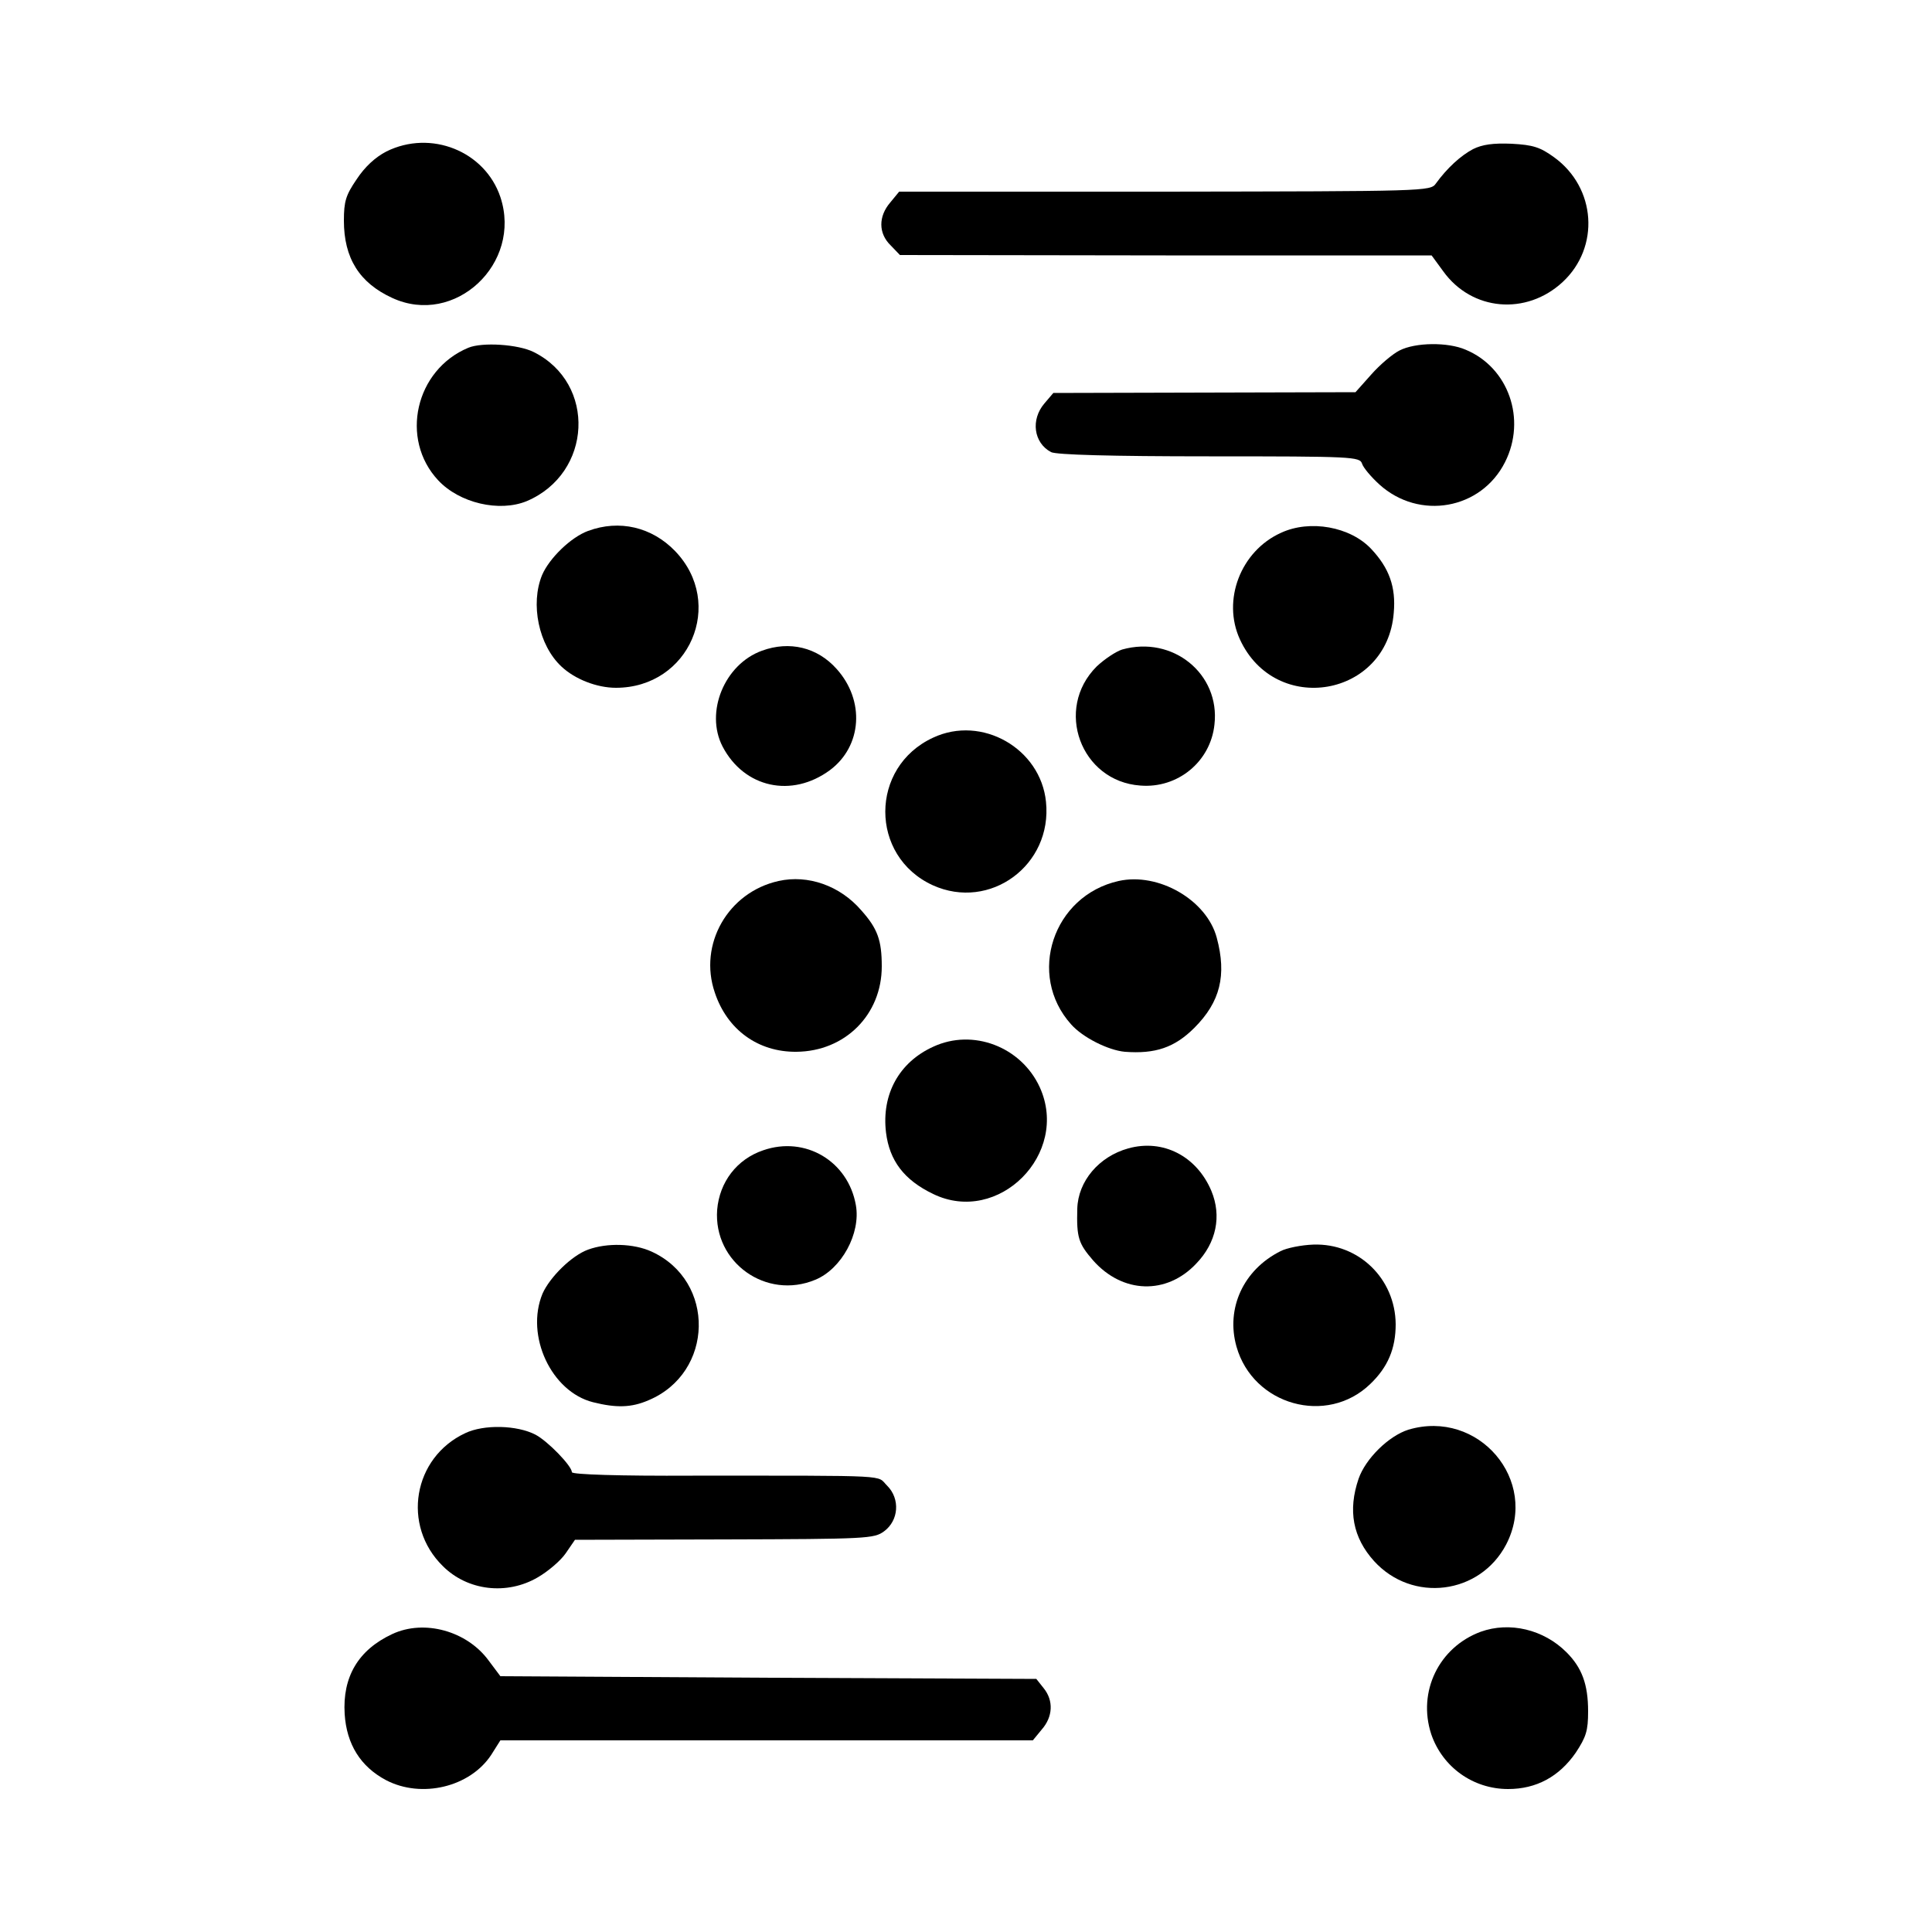 <?xml version="1.0" standalone="no"?>
<!DOCTYPE svg PUBLIC "-//W3C//DTD SVG 20010904//EN"
 "http://www.w3.org/TR/2001/REC-SVG-20010904/DTD/svg10.dtd">
<svg version="1.0" xmlns="http://www.w3.org/2000/svg"
 width="500pt" height="500pt" viewBox="0 0 500 500"
 preserveAspectRatio="xMidYMid meet">
<g transform="translate(0,500) scale(0.1,-0.1)"
fill="#000000" stroke="none">
<path d="M1000 4608 c-29 -15 -56 -40 -77 -72 -28 -41 -33 -57 -33 -107 0 -97
40 -161 125 -200 162 -75 337 89 280 261 -40 119 -180 175 -295 118z"/>
<path d="M3812 4614 c-32 -17 -67 -49 -96 -89 -14 -20 -26 -20 -702 -21 l-687
0 -23 -28 c-31 -36 -31 -80 1 -111 l24 -25 688 -1 688 0 30 -41 c74 -103 215
-115 309 -28 97 90 87 244 -22 323 -36 26 -54 32 -110 35 -48 2 -76 -2 -100
-14z"/>
<path d="M1212 4100 c-137 -57 -178 -236 -78 -343 55 -59 158 -83 229 -54 170
72 181 305 18 386 -40 20 -133 26 -169 11z"/>
<path d="M3622 4093 c-18 -9 -51 -37 -73 -62 l-41 -46 -391 -1 -391 -1 -23
-27 c-36 -42 -28 -102 17 -126 13 -7 156 -11 409 -11 373 0 390 -1 396 -19 3
-10 23 -34 45 -54 103 -93 263 -65 325 58 56 111 9 245 -102 291 -46 20 -130
19 -171 -2z"/>
<path d="M1522 3626 c-44 -16 -100 -70 -119 -114 -31 -75 -9 -182 50 -237 35
-33 92 -55 141 -55 190 0 284 218 153 354 -60 62 -144 82 -225 52z"/>
<path d="M3315 3621 c-104 -47 -153 -174 -106 -276 92 -199 381 -149 398 69 6
67 -12 116 -58 165 -54 58 -159 77 -234 42z"/>
<path d="M1972 3316 c-97 -35 -148 -159 -102 -248 56 -107 179 -134 278 -61
83 62 91 180 17 262 -50 56 -122 73 -193 47z"/>
<path d="M2904 3319 c-16 -5 -46 -25 -66 -44 -110 -110 -41 -297 113 -308 97
-8 182 62 192 158 15 131 -108 231 -239 194z"/>
<path d="M2415 3091 c-165 -76 -165 -307 -1 -382 148 -67 310 52 293 216 -14
138 -166 225 -292 166z"/>
<path d="M2015 2720 c-131 -29 -208 -164 -165 -289 32 -96 112 -154 211 -153
126 1 221 96 221 221 0 68 -11 98 -53 145 -55 64 -138 93 -214 76z"/>
<path d="M2895 2720 c-170 -38 -238 -243 -123 -371 30 -34 96 -67 139 -71 79
-6 129 11 180 62 67 67 84 136 58 233 -26 98 -151 170 -254 147z"/>
<path d="M2415 2291 c-88 -40 -134 -123 -122 -222 9 -73 47 -123 122 -159 169
-82 354 104 276 276 -48 105 -173 153 -276 105z"/>
<path d="M1975 2023 c-68 -23 -113 -82 -119 -154 -10 -136 127 -234 254 -181
68 28 118 120 105 193 -20 114 -131 180 -240 142z"/>
<path d="M2920 2028 c-76 -21 -130 -85 -132 -156 -2 -75 3 -90 41 -134 76 -86
190 -90 267 -8 52 54 66 123 39 188 -38 90 -125 135 -215 110z"/>
<path d="M1522 1766 c-42 -15 -99 -71 -118 -114 -45 -109 23 -254 131 -281 60
-15 99 -14 143 5 170 71 175 309 8 385 -46 21 -115 23 -164 5z"/>
<path d="M3314 1762 c-96 -48 -142 -148 -114 -247 43 -152 234 -205 346 -97
46 44 66 92 66 155 -1 118 -96 210 -213 206 -31 -1 -70 -9 -85 -17z"/>
<path d="M1204 1291 c-135 -63 -165 -239 -58 -344 64 -64 166 -76 246 -29 26
15 59 43 72 62 l24 35 386 1 c371 1 388 2 414 21 38 28 42 84 8 118 -29 28 24
26 -503 26 -191 -1 -313 3 -313 9 0 16 -62 80 -94 97 -48 25 -134 27 -182 4z"/>
<path d="M3645 1300 c-51 -16 -111 -75 -129 -127 -28 -82 -15 -152 40 -213 99
-109 274 -87 342 43 86 166 -72 351 -253 297z"/>
<path d="M1015 771 c-88 -41 -129 -111 -123 -207 5 -78 41 -136 107 -171 92
-48 217 -18 272 65 l24 38 689 0 689 0 23 28 c29 33 31 75 5 107 l-19 24 -694
3 -693 4 -30 40 c-56 77 -167 108 -250 69z"/>
<path d="M3832 777 c-108 -40 -164 -155 -128 -265 29 -85 108 -142 199 -142
73 0 132 32 175 94 27 41 32 57 32 107 0 70 -16 113 -56 153 -59 59 -147 80
-222 53z"/>
</g>
</svg>
